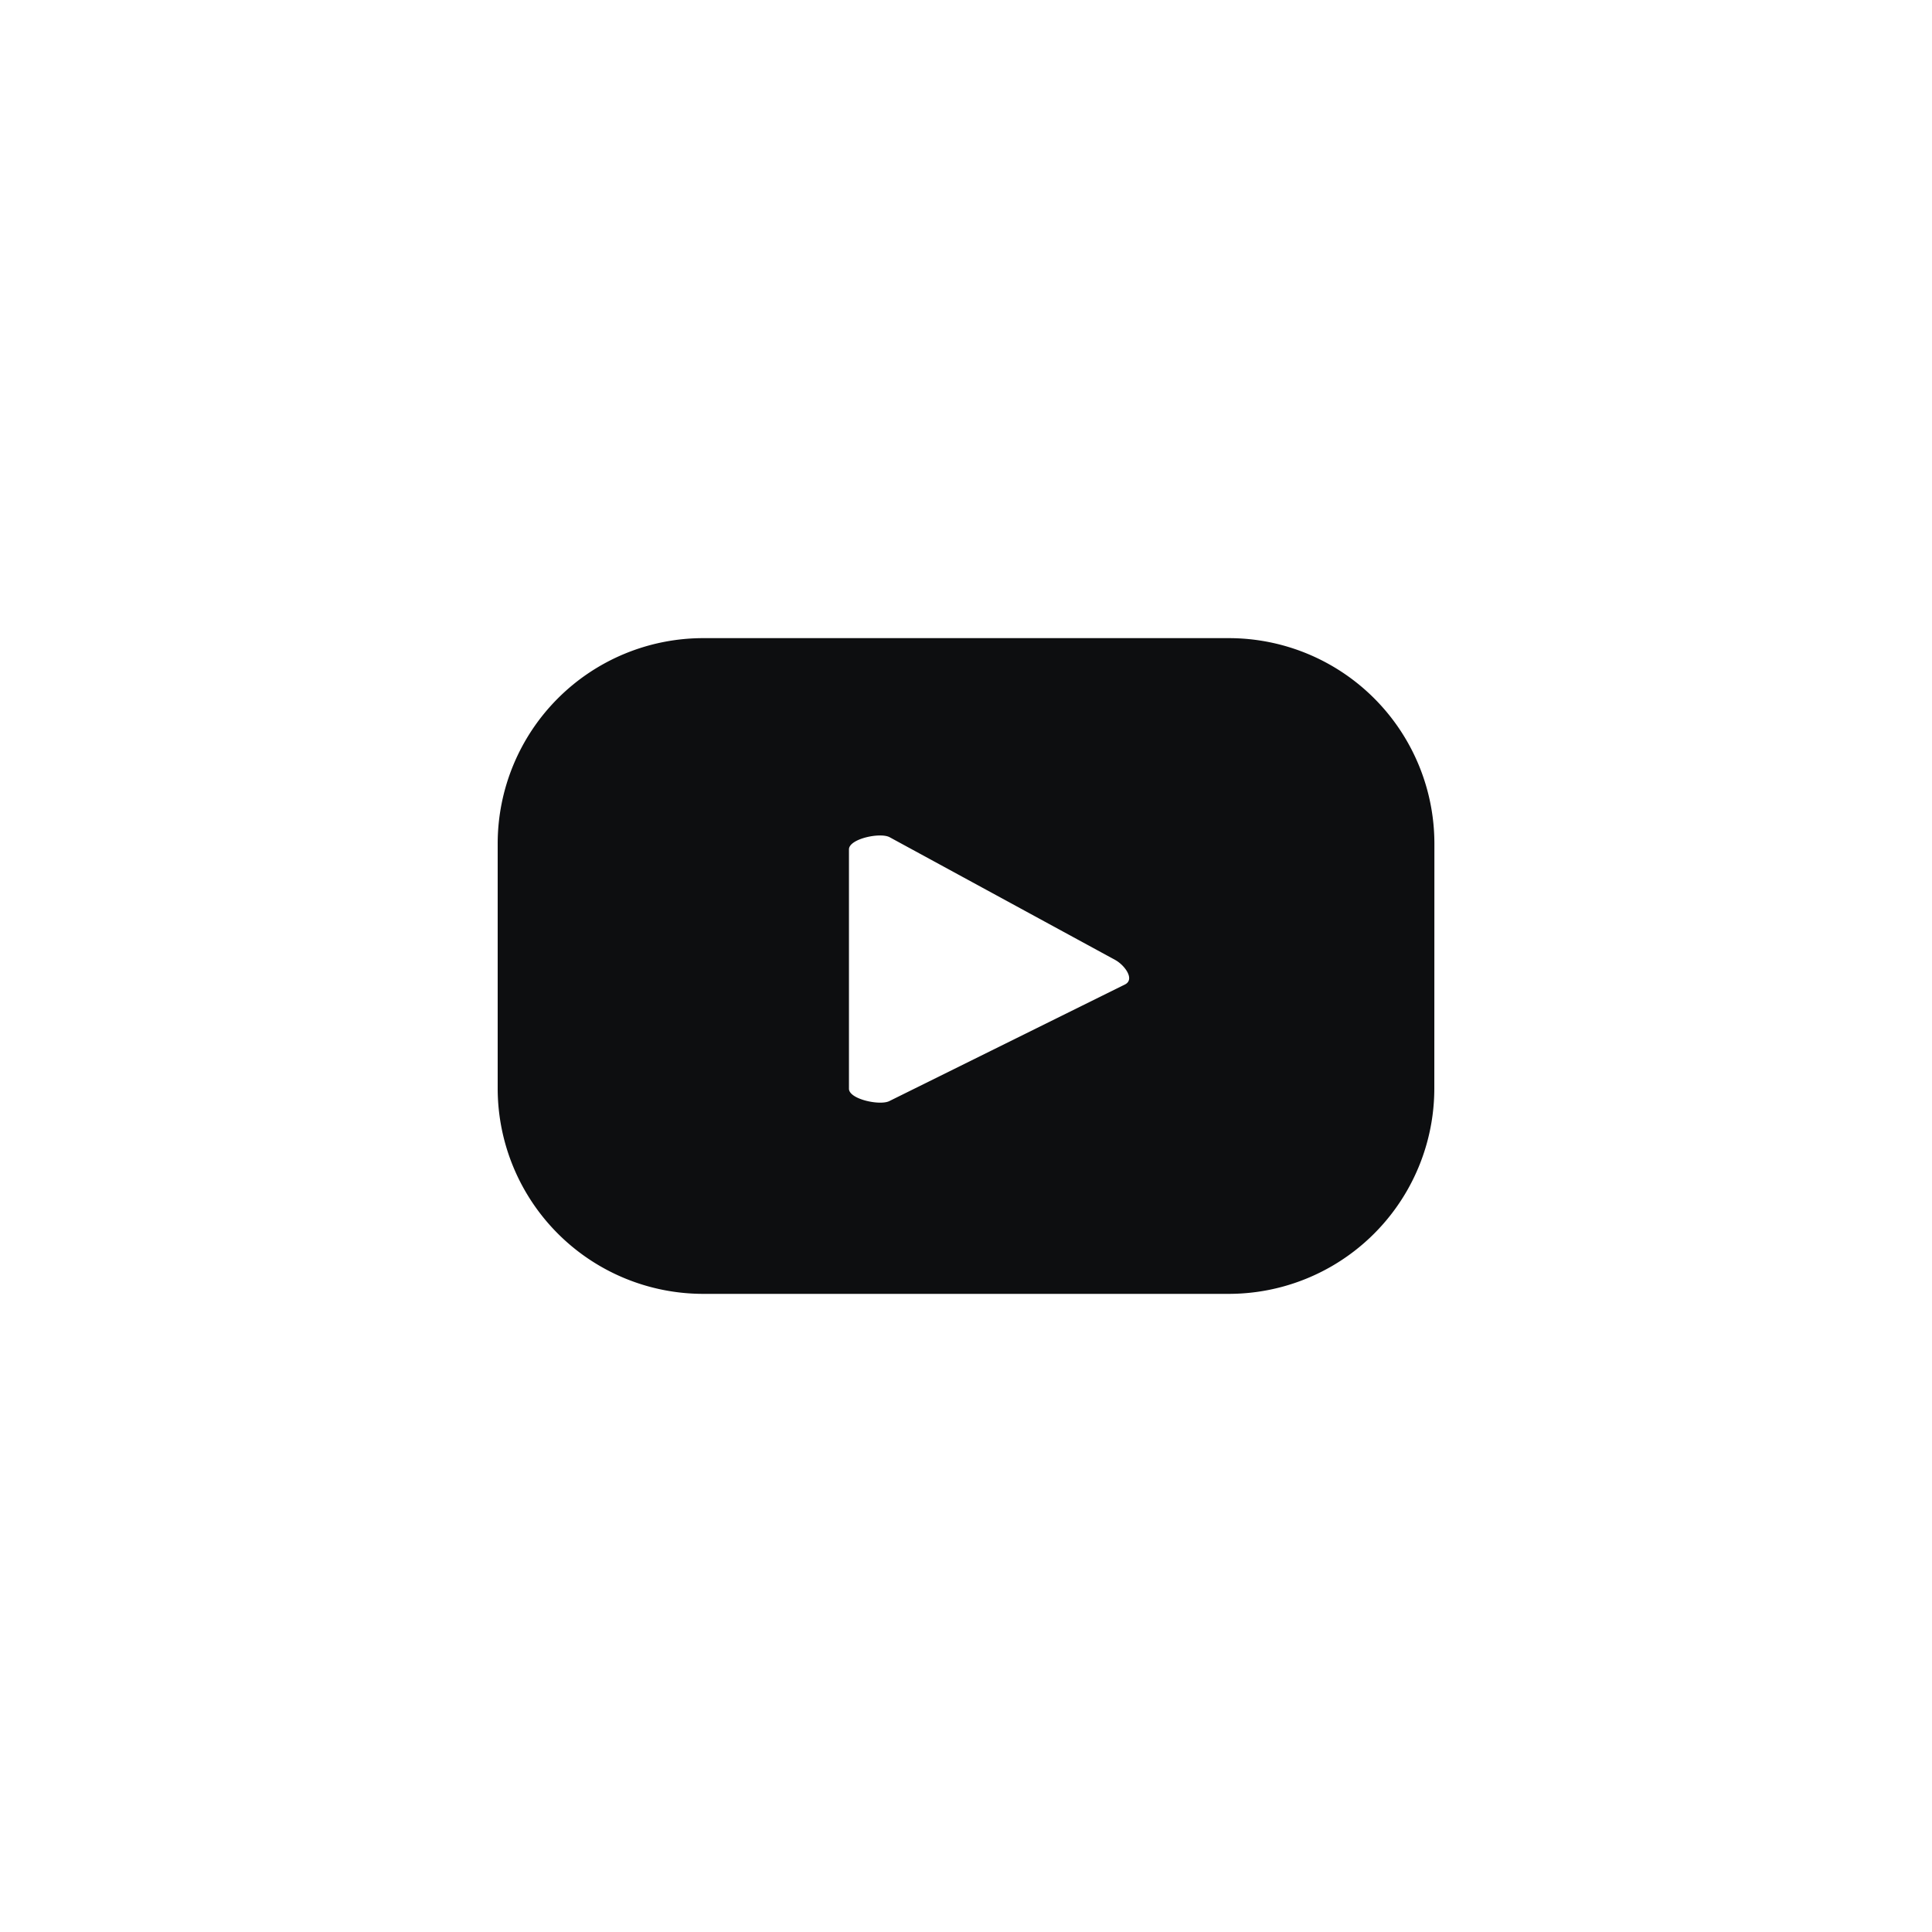 <svg id="Layer_1" data-name="Layer 1" xmlns="http://www.w3.org/2000/svg" viewBox="0 0 500 500"><defs><style>.cls-1{fill:#0d0e10;}</style></defs><path class="cls-1" d="M371.22,218.35a53.2,53.2,0,0,0-53.2-53.2H182a53.2,53.2,0,0,0-53.2,53.2v63.3a53.2,53.2,0,0,0,53.2,53.2H318a53.2,53.2,0,0,0,53.2-53.2Zm-80,36.39-61,30.19c-2.39,1.29-10.51-.44-10.51-3.16V219.82c0-2.76,8.19-4.49,10.58-3.12l58.39,31.77C291.12,249.86,293.69,253.4,291.22,254.74Z"/></svg>